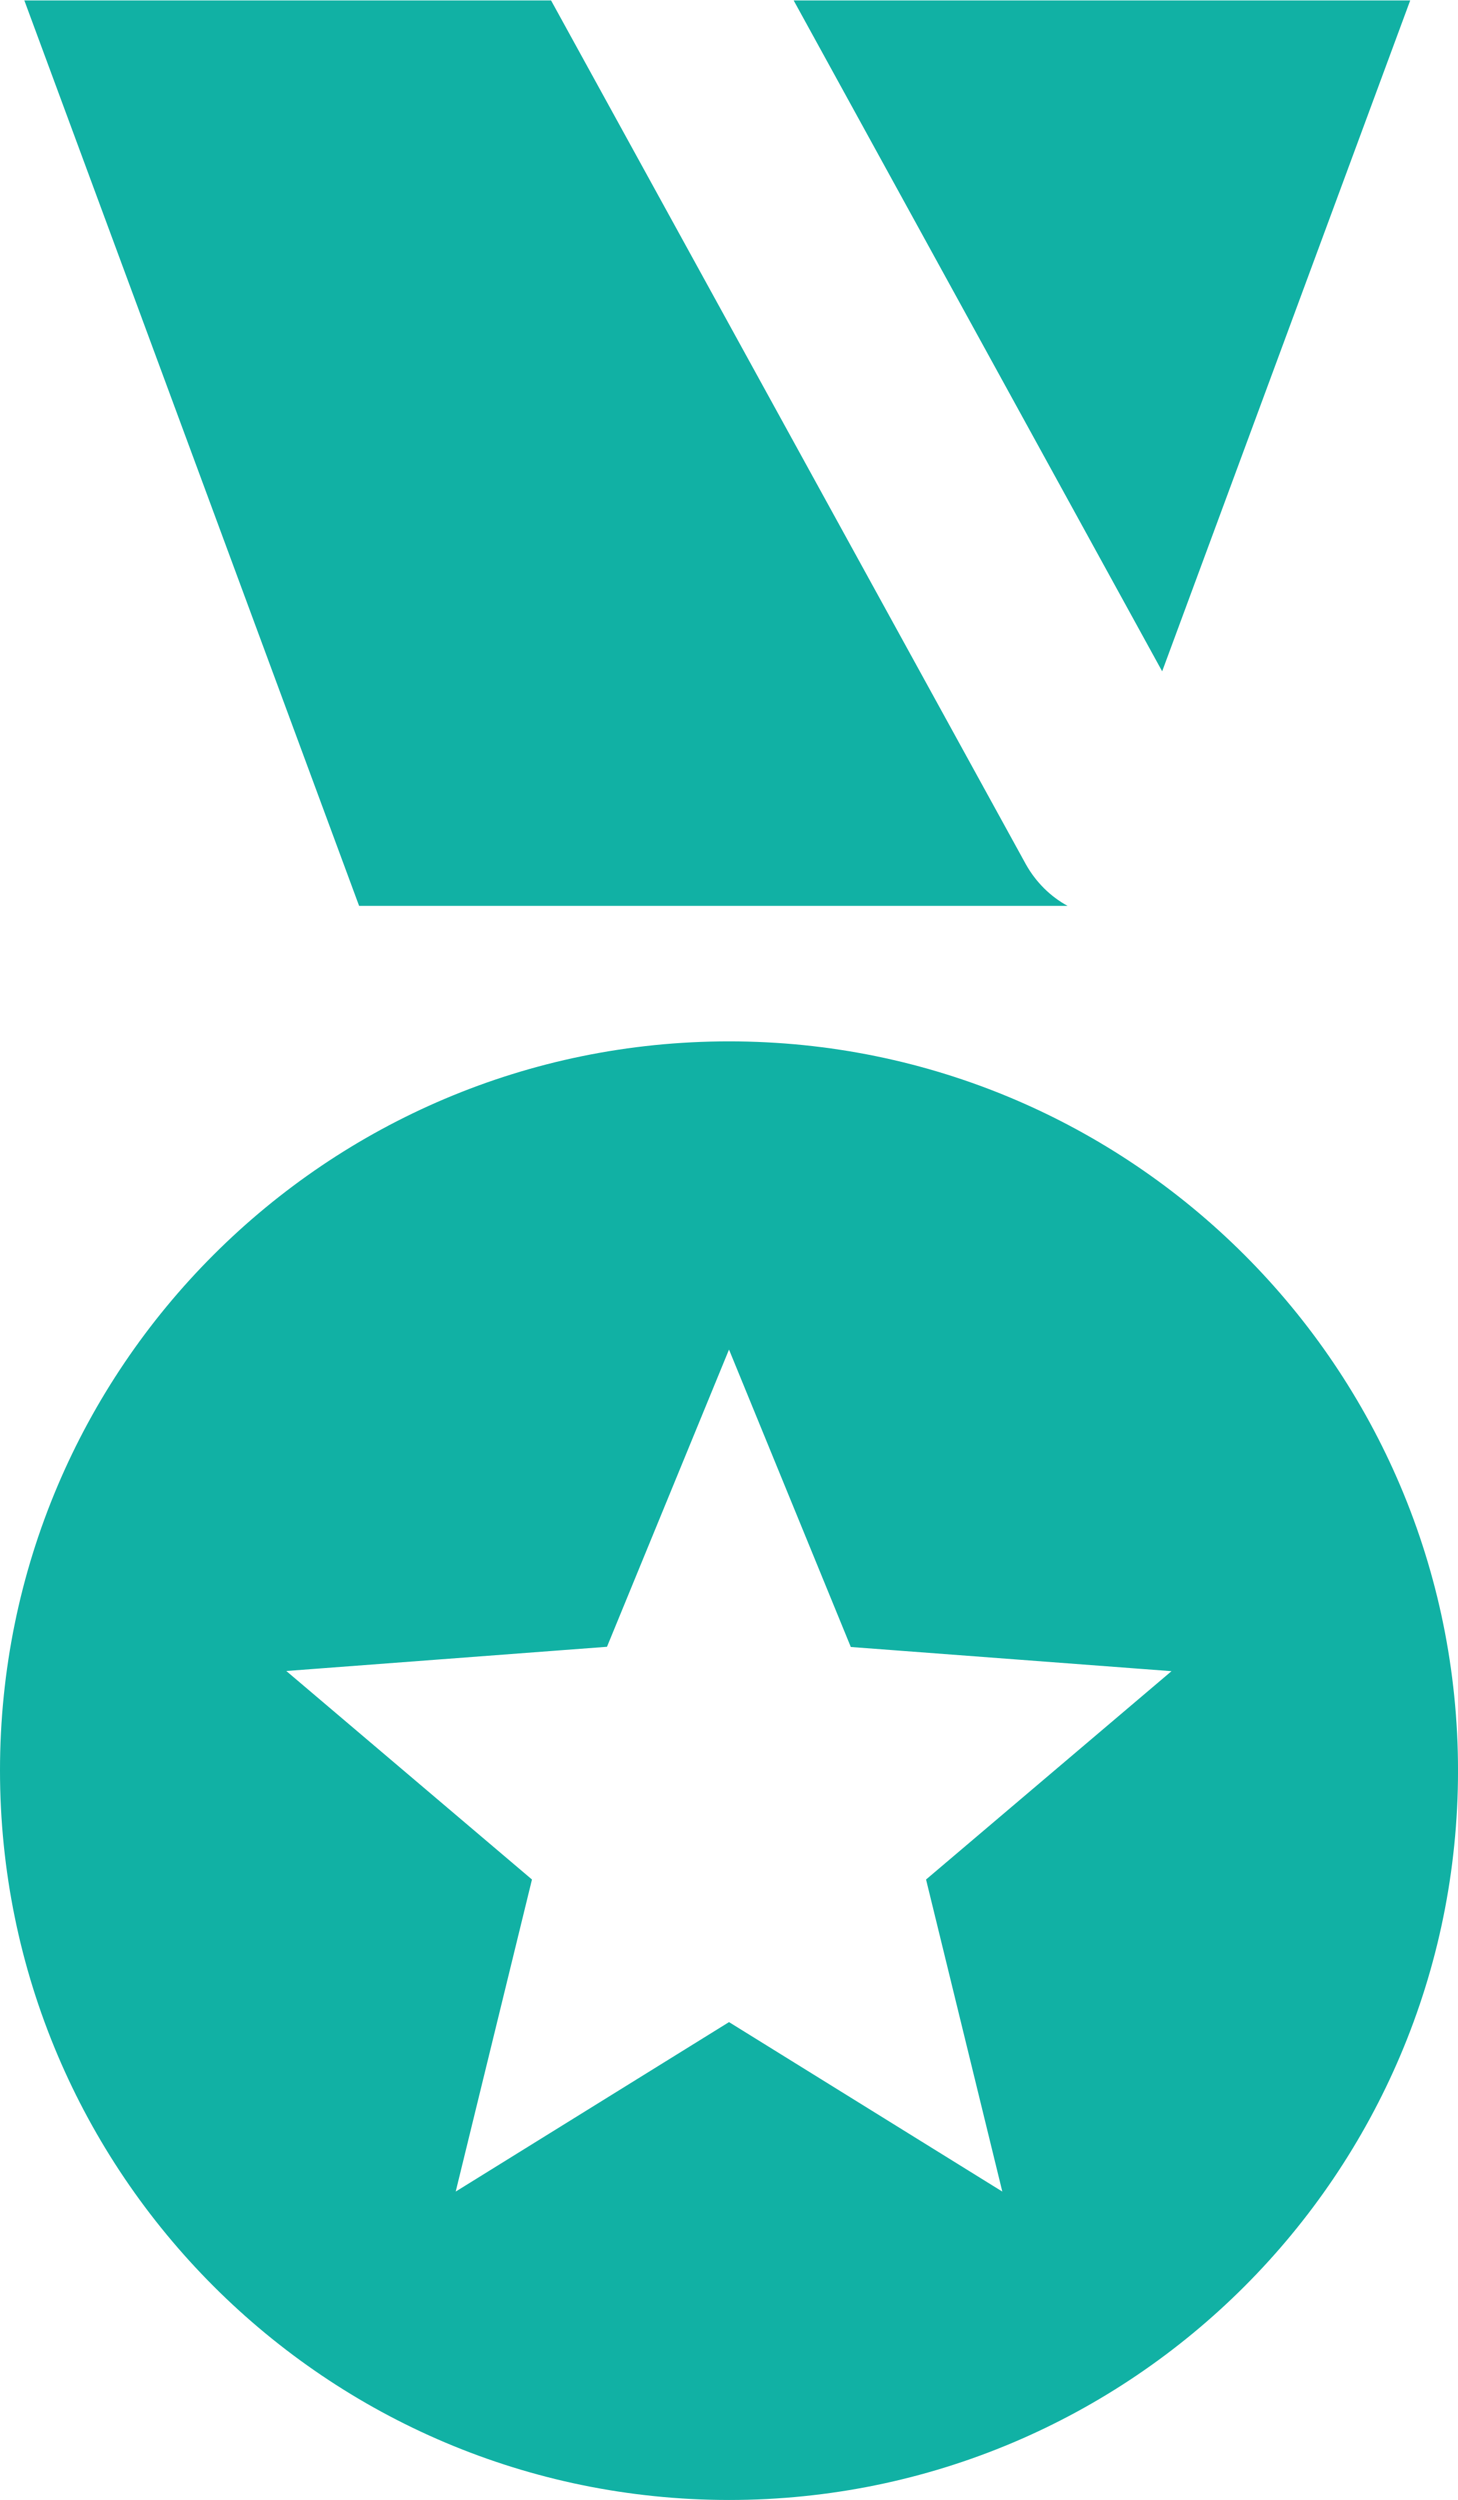 <?xml version="1.0" encoding="utf-8"?><svg version="1.1" id="Layer_1" xmlns="http://www.w3.org/2000/svg" xmlns:xlink="http://www.w3.org/1999/xlink" x="0px" y="0px" viewBox="0 0 71.693 122.881" enable-background="new 0 0 71.693 122.881" xml:space="preserve"><g><path fill-rule="evenodd" clip-rule="evenodd" fill="#11b1a4" d="M35.847,51.186c19.799,0,35.847,16.049,35.847,35.847 s-16.048,35.848-35.847,35.848C16.048,122.87,0,106.821,0,87.022C0,67.225,16.048,51.186,35.847,51.186L35.847,51.186 L35.847,51.186z M35.847,66.335l5.989,14.619l15.769,1.189L45.536,92.383l3.75,15.339l-13.439-8.33l-13.439,8.33l3.75-15.339 L14.078,82.134l15.769-1.19L35.847,66.335L35.847,66.335L35.847,66.335L35.847,66.335z M1.189,0.021h25.908l23.339,42.446 c0.5,0.9,1.229,1.609,2.06,2.06H17.658L1.189,0V0.021L1.189,0.021L1.189,0.021z M39.026,0.021h30.317L57.146,32.998L39.026,0.021 L39.026,0.021L39.026,0.021z"/></g></svg>